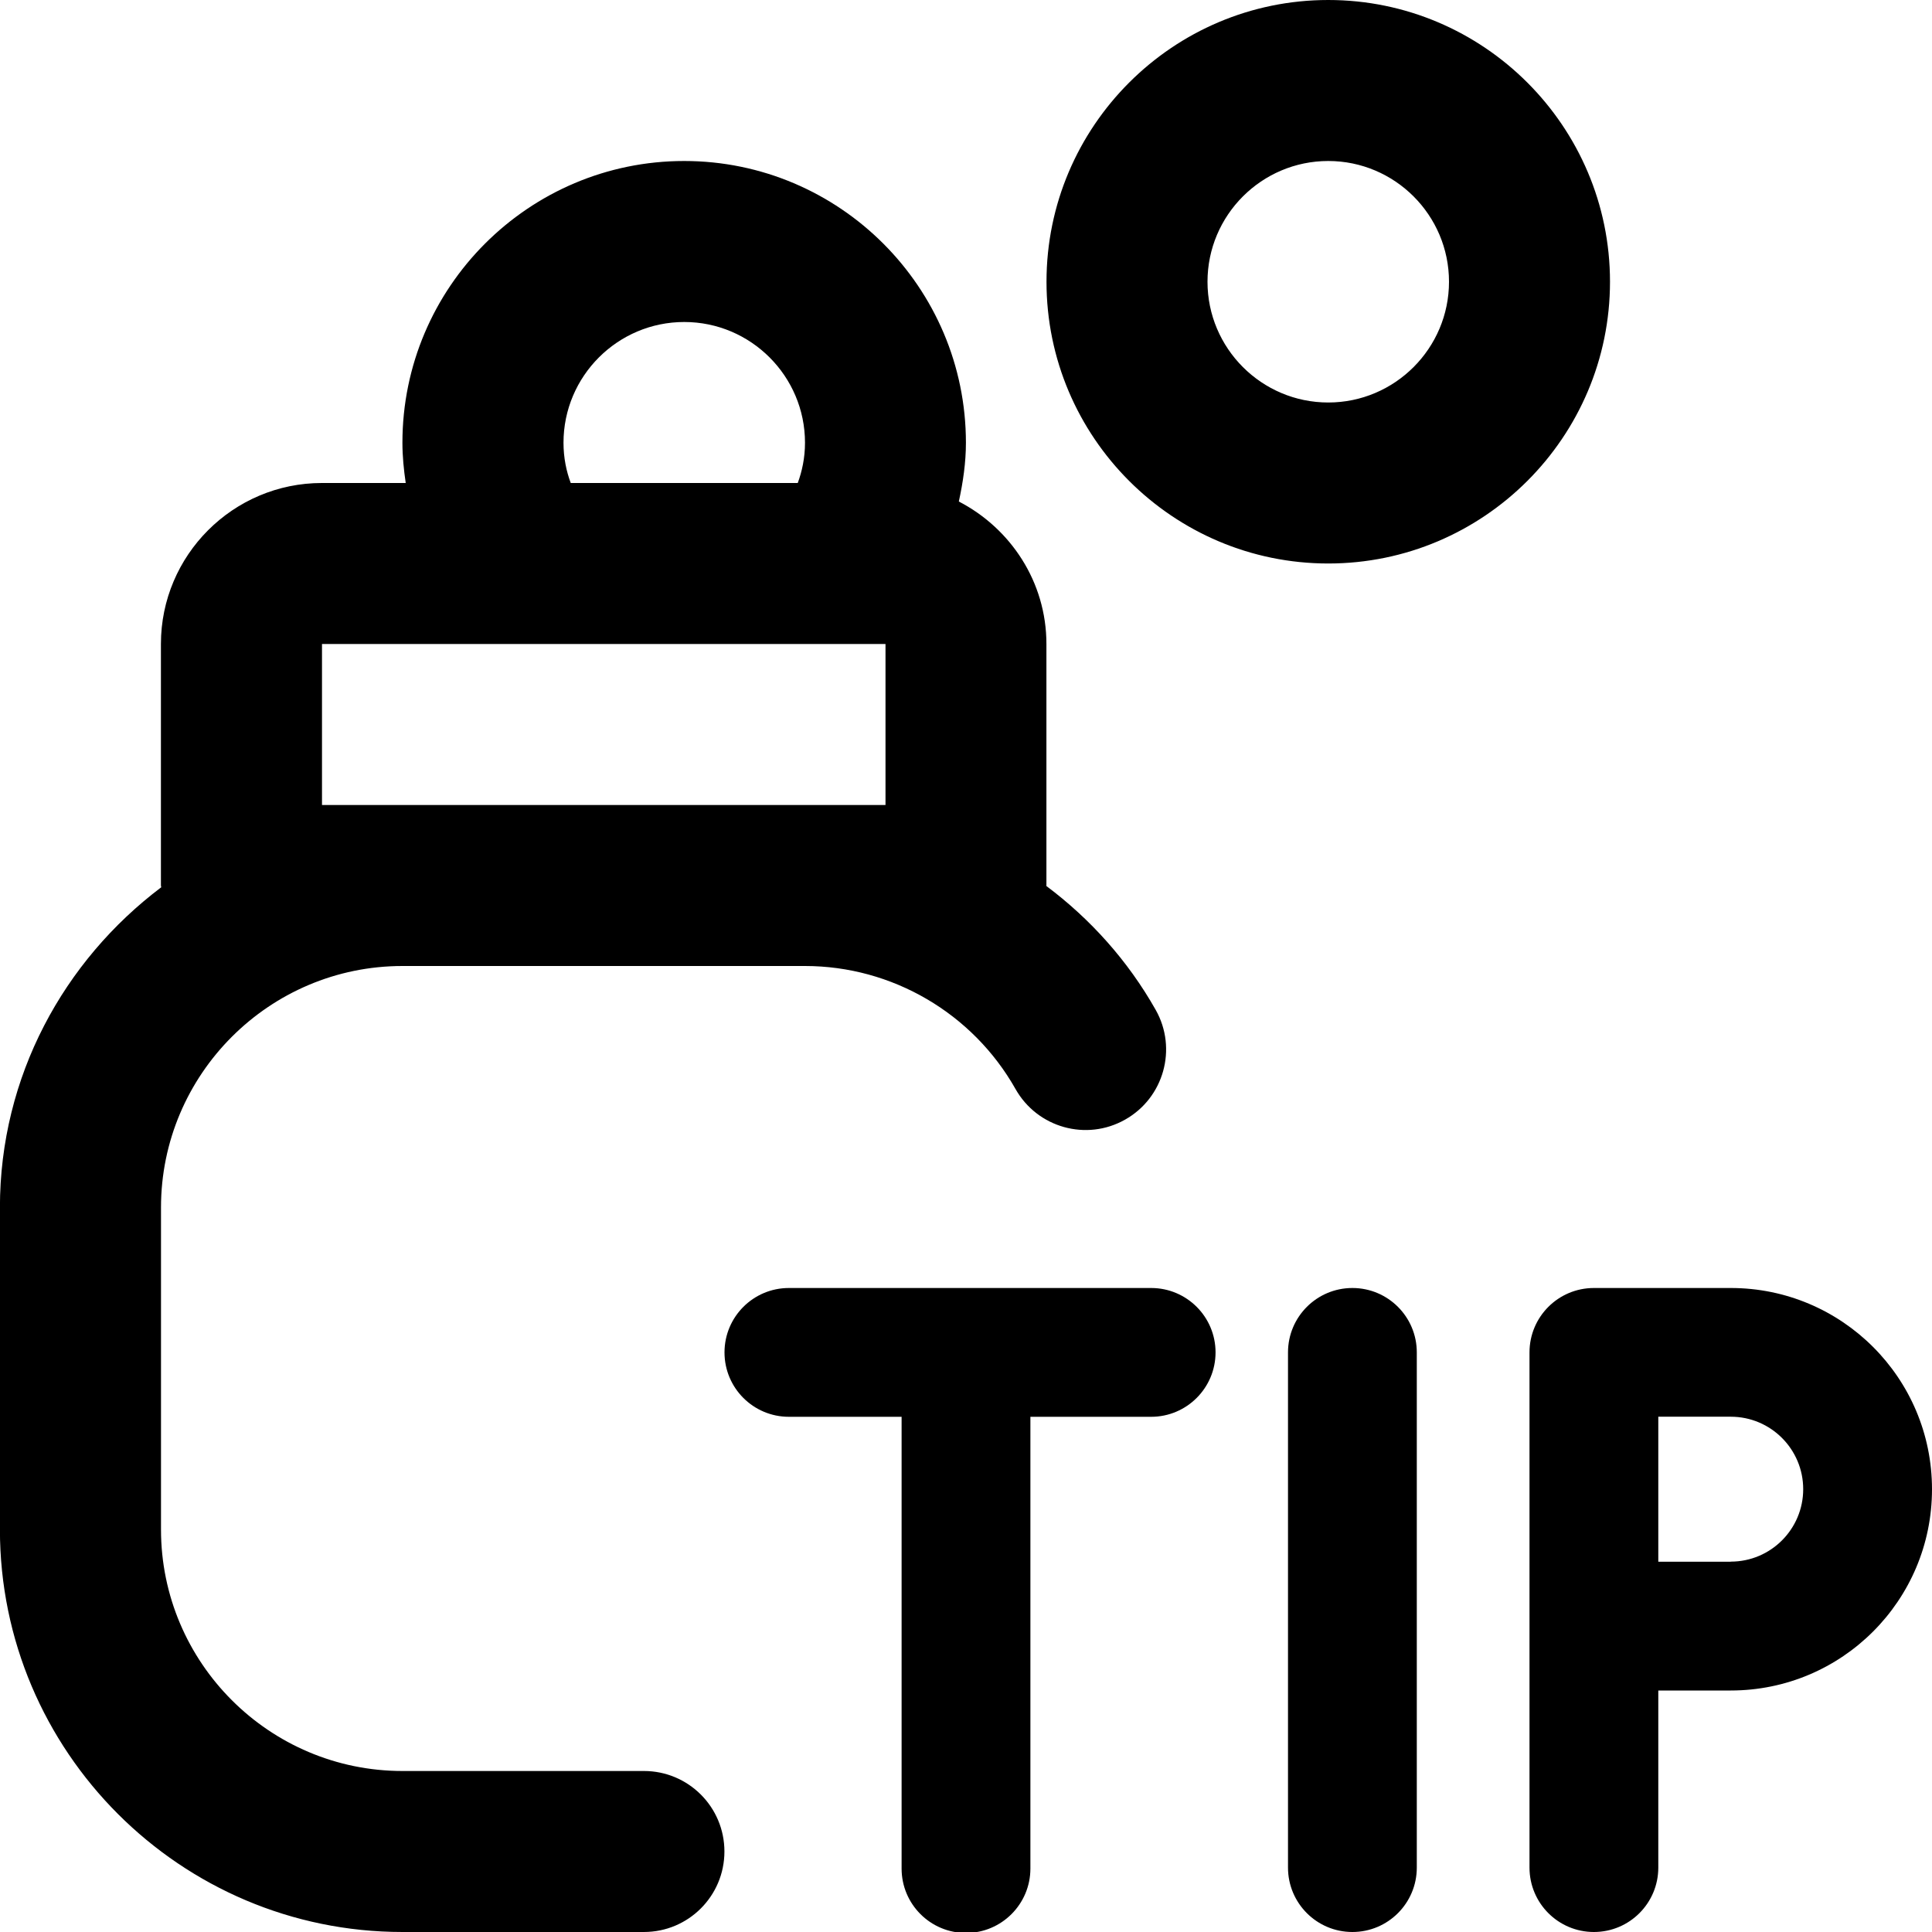 <?xml version="1.0" encoding="UTF-8"?>
<svg xmlns="http://www.w3.org/2000/svg" id="Layer_1" data-name="Layer 1" viewBox="0 0 24 24">
  <path d="m8,22h-3c-1.654,0-3-1.346-3-3v-4c0-1.654,1.346-3,3-3h5c1.081,0,2.083.586,2.615,1.528.272.482.882.652,1.362.38.481-.271.651-.882.38-1.362-.346-.613-.813-1.131-1.359-1.54,0-.002.001-.004.001-.006v-3c0-.772-.445-1.437-1.088-1.77.052-.239.088-.482.088-.73,0-1.93-1.57-3.5-3.5-3.5s-3.5,1.57-3.5,3.5c0,.169.017.335.041.5h-1.041c-1.103,0-2,.897-2,2v3c0,.008.004.014.004.022-1.21.913-2.004,2.349-2.004,3.978v4c0,2.757,2.243,5,5,5h3c.552,0,1-.447,1-1s-.448-1-1-1Zm-1-16.5c0-.827.673-1.5,1.5-1.5s1.5.673,1.5,1.5c0,.188-.037.356-.09.5h-2.82c-.054-.144-.09-.312-.09-.5Zm-3,4.5v-2h7v2h-7ZM16.5,0c-1.93,0-3.5,1.57-3.5,3.5s1.57,3.5,3.5,3.5,3.5-1.57,3.5-3.5-1.57-3.5-3.5-3.5Zm0,5c-.827,0-1.5-.673-1.5-1.5s.673-1.5,1.5-1.5,1.5.673,1.5,1.5-.673,1.5-1.5,1.5Zm1.1,11.8v6.4c0,.442-.358.8-.8.8h0c-.442,0-.8-.358-.8-.8v-6.4c0-.442.358-.8.8-.8h0c.442,0,.8.358.8.8Zm-2.5,0c0,.441-.358.8-.8.8h-1.5v5.612c0,.441-.358.8-.8.8s-.8-.358-.8-.8v-5.612h-1.4c-.442,0-.8-.358-.8-.8s.358-.8.8-.8h4.5c.442,0,.8.358.8.8Zm6.4-.8h-1.7c-.442,0-.8.358-.8.8v6.4c0,.442.358.8.8.8s.8-.358.8-.8v-2.2h.9c1.381,0,2.5-1.119,2.5-2.5s-1.119-2.5-2.5-2.5Zm0,3.4h-.9v-1.801h.9c.497,0,.9.403.9.9s-.403.9-.9.9Z"/>
</svg>
